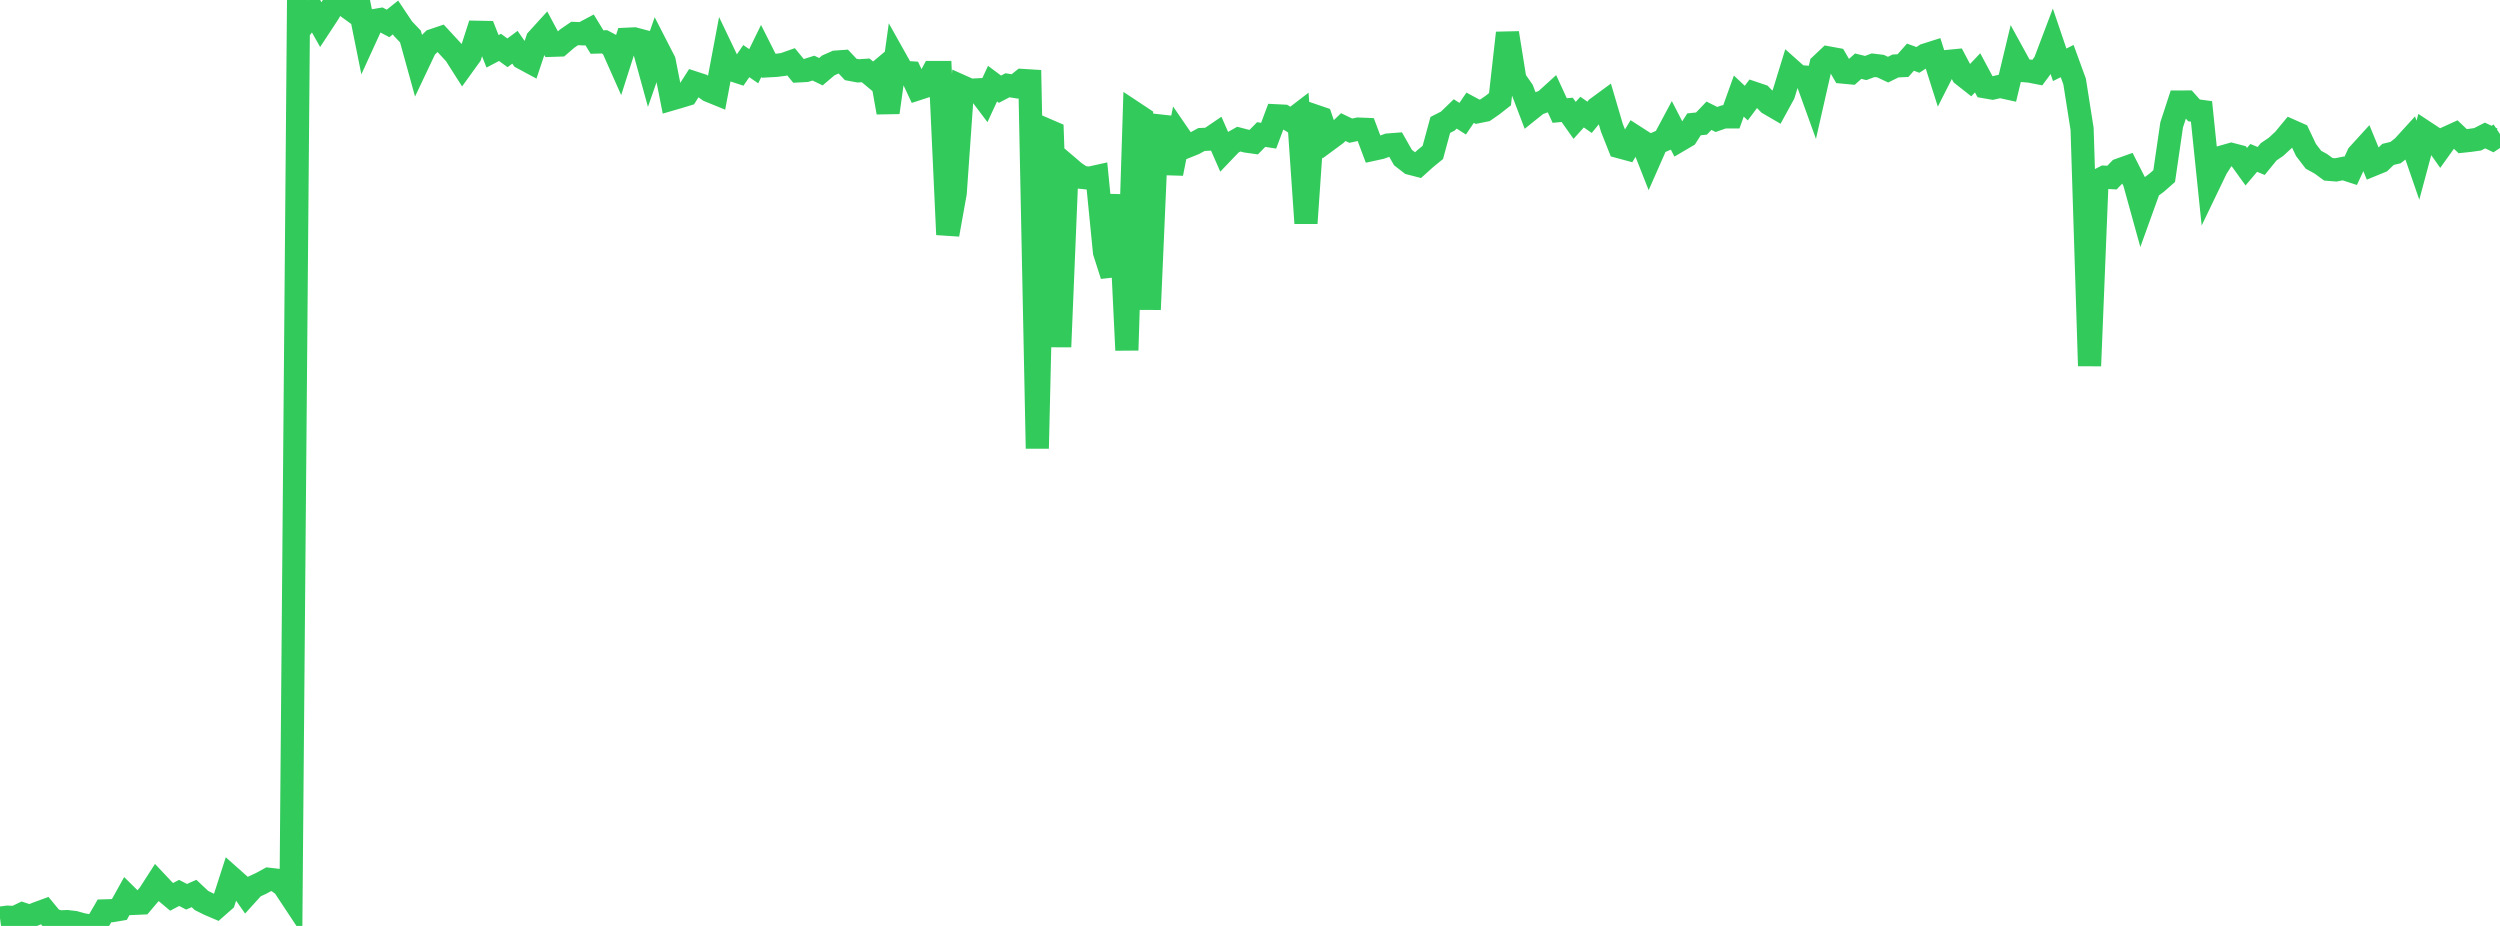 <?xml version="1.0" standalone="no"?>
<!DOCTYPE svg PUBLIC "-//W3C//DTD SVG 1.1//EN" "http://www.w3.org/Graphics/SVG/1.1/DTD/svg11.dtd">

<svg width="135" height="50" viewBox="0 0 135 50" preserveAspectRatio="none" 
  xmlns="http://www.w3.org/2000/svg"
  xmlns:xlink="http://www.w3.org/1999/xlink">


<polyline points="0.0, 49.58 0.403, 49.526 0.806, 49.546 1.209, 49.353 1.612, 49.485 2.015, 49.32 2.418, 49.173 2.821, 49.663 3.224, 49.782 3.627, 49.765 4.03, 49.814 4.433, 49.927 4.836, 50.0 5.239, 49.882 5.642, 49.188 6.045, 49.176 6.448, 49.108 6.851, 48.384 7.254, 48.782 7.657, 48.764 8.06, 48.29 8.463, 47.663 8.866, 48.092 9.269, 48.43 9.672, 48.217 10.075, 48.425 10.478, 48.248 10.881, 48.627 11.284, 48.827 11.687, 48.999 12.09, 48.645 12.493, 47.396 12.896, 47.754 13.299, 48.331 13.701, 47.887 14.104, 47.701 14.507, 47.48 14.91, 47.526 15.313, 47.817 15.716, 48.426 16.119, 0.436 16.522, 1.147 16.925, 0.623 17.328, 1.338 17.731, 0.724 18.134, 0.037 18.537, 0.212 18.94, 0.505 19.343, 0.0 19.746, 2.003 20.149, 1.122 20.552, 1.053 20.955, 1.265 21.358, 0.943 21.761, 1.547 22.164, 1.971 22.567, 3.428 22.97, 2.578 23.373, 2.185 23.776, 2.049 24.179, 2.485 24.582, 2.922 24.985, 3.555 25.388, 2.996 25.791, 1.743 26.194, 1.751 26.597, 2.771 27.0, 2.559 27.403, 2.852 27.806, 2.552 28.209, 3.126 28.612, 3.343 29.015, 2.136 29.418, 1.693 29.821, 2.446 30.224, 2.433 30.627, 2.085 31.03, 1.808 31.433, 1.824 31.836, 1.61 32.239, 2.27 32.642, 2.259 33.045, 2.474 33.448, 3.381 33.851, 2.118 34.254, 2.099 34.657, 2.206 35.06, 3.671 35.463, 2.514 35.866, 3.3 36.269, 5.344 36.672, 5.227 37.075, 5.104 37.478, 4.473 37.881, 4.605 38.284, 4.891 38.687, 5.055 39.09, 2.913 39.493, 3.756 39.896, 3.888 40.299, 3.3 40.701, 3.575 41.104, 2.752 41.507, 3.552 41.91, 3.53 42.313, 3.478 42.716, 3.336 43.119, 3.828 43.522, 3.806 43.925, 3.678 44.328, 3.872 44.731, 3.53 45.134, 3.353 45.537, 3.324 45.94, 3.751 46.343, 3.827 46.746, 3.8 47.149, 4.136 47.552, 3.797 47.955, 6.074 48.358, 3.183 48.761, 3.902 49.164, 3.93 49.567, 4.792 49.97, 4.661 50.373, 3.915 50.776, 3.915 51.179, 12.667 51.582, 10.422 51.985, 4.693 52.388, 4.873 52.791, 4.852 53.194, 5.387 53.597, 4.516 54.0, 4.817 54.403, 4.605 54.806, 4.668 55.209, 4.344 55.612, 4.369 56.015, 24.218 56.418, 6.975 56.821, 7.149 57.224, 18.731 57.627, 8.962 58.03, 9.306 58.433, 9.579 58.836, 9.621 59.239, 9.532 59.642, 13.613 60.045, 14.871 60.448, 10.524 60.851, 18.911 61.254, 6.102 61.657, 6.369 62.06, 16.712 62.463, 7.435 62.866, 6.351 63.269, 9.372 63.672, 7.328 64.075, 7.915 64.478, 7.753 64.881, 7.533 65.284, 7.515 65.687, 7.242 66.09, 8.161 66.493, 7.74 66.896, 7.513 67.299, 7.618 67.701, 7.675 68.104, 7.265 68.507, 7.328 68.91, 6.252 69.313, 6.272 69.716, 6.518 70.119, 6.209 70.522, 12.054 70.925, 6.238 71.328, 6.376 71.731, 7.547 72.134, 7.25 72.537, 6.863 72.94, 7.057 73.343, 6.97 73.746, 6.986 74.149, 8.061 74.552, 7.973 74.955, 7.83 75.358, 7.799 75.761, 8.508 76.164, 8.82 76.567, 8.924 76.97, 8.56 77.373, 8.23 77.776, 6.746 78.179, 6.541 78.582, 6.152 78.985, 6.41 79.388, 5.817 79.791, 6.034 80.194, 5.952 80.597, 5.673 81.0, 5.357 81.403, 1.78 81.806, 4.291 82.209, 4.872 82.612, 5.931 83.015, 5.608 83.418, 5.458 83.821, 5.092 84.224, 5.969 84.627, 5.931 85.03, 6.5 85.433, 6.053 85.836, 6.335 86.239, 5.839 86.642, 5.543 87.045, 6.911 87.448, 7.925 87.851, 8.034 88.254, 7.363 88.657, 7.622 89.06, 8.646 89.463, 7.731 89.866, 7.556 90.269, 6.802 90.672, 7.583 91.075, 7.346 91.478, 6.714 91.881, 6.672 92.284, 6.25 92.687, 6.452 93.09, 6.311 93.493, 6.311 93.896, 5.188 94.299, 5.567 94.701, 5.03 95.104, 5.166 95.507, 5.585 95.91, 5.82 96.313, 5.083 96.716, 3.773 97.119, 4.133 97.522, 4.165 97.925, 5.281 98.328, 3.507 98.731, 3.126 99.134, 3.2 99.537, 3.895 99.94, 3.933 100.343, 3.573 100.746, 3.673 101.149, 3.523 101.552, 3.571 101.955, 3.761 102.358, 3.562 102.761, 3.543 103.164, 3.087 103.567, 3.235 103.97, 2.971 104.373, 2.843 104.776, 4.112 105.179, 3.317 105.582, 3.278 105.985, 4.04 106.388, 4.358 106.791, 3.933 107.194, 4.687 107.597, 4.757 108.0, 4.663 108.403, 4.752 108.806, 3.075 109.209, 3.809 109.612, 3.841 110.015, 3.921 110.418, 3.375 110.821, 2.311 111.224, 3.499 111.627, 3.298 112.03, 4.404 112.433, 6.963 112.836, 19.757 113.239, 9.773 113.642, 9.568 114.045, 9.591 114.448, 9.173 114.851, 9.029 115.254, 9.823 115.657, 11.28 116.06, 10.163 116.463, 9.863 116.866, 9.509 117.269, 6.744 117.672, 5.51 118.075, 5.508 118.478, 5.961 118.881, 6.016 119.284, 9.918 119.687, 9.081 120.09, 8.451 120.493, 8.338 120.896, 8.442 121.299, 9.001 121.701, 8.526 122.104, 8.693 122.507, 8.198 122.91, 7.924 123.313, 7.551 123.716, 7.066 124.119, 7.245 124.522, 8.096 124.925, 8.624 125.328, 8.847 125.731, 9.142 126.134, 9.175 126.537, 9.094 126.94, 9.224 127.343, 8.351 127.746, 7.908 128.149, 8.886 128.552, 8.721 128.955, 8.337 129.358, 8.241 129.761, 7.927 130.164, 7.484 130.567, 8.652 130.97, 7.15 131.373, 7.416 131.776, 7.987 132.179, 7.424 132.582, 7.24 132.985, 7.622 133.388, 7.579 133.791, 7.522 134.194, 7.317 134.597, 7.509 135.0, 7.242" fill="none" stroke="#32ca5b" stroke-width="1.25"/>

</svg>